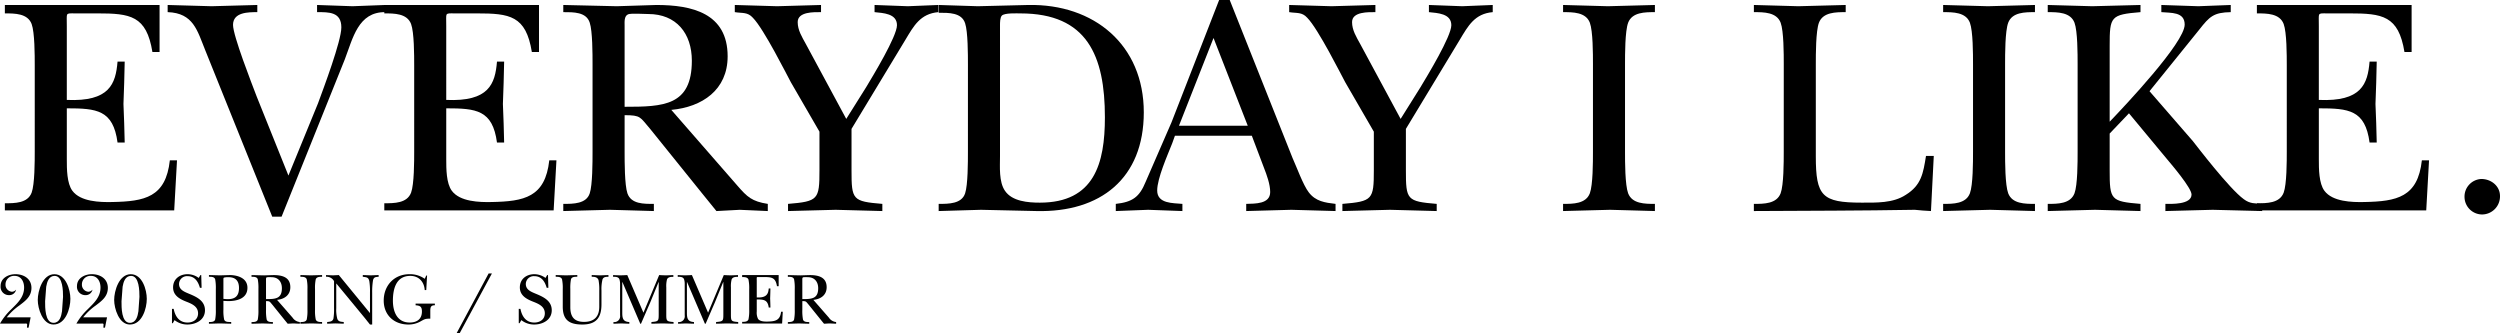 <svg xmlns="http://www.w3.org/2000/svg" viewBox="0 0 882.604 117.735"><title>ttl</title><path d="M12.266,23.078c0-3.517,0-11.649-1.1-14.616C9.738,4.725,5.233,4.725,1.716,4.725V1.758H56.333V18.352H53.806C51.718,5.5,46,4.725,34.354,4.725H26.442c-1.648,0-2.418-.11-2.747.44-.22.44-.11,1.648-.11,4.066V35.276c15.056.659,17.253-5.605,17.913-13.517h2.527c-.109,4.945-.219,10-.439,14.945.22,4.506.33,9.122.439,13.627H41.5c-1.539-11.539-7.363-12.088-17.913-12.088V56.266c0,3.3,0,8.461,1.978,11.1,2.857,3.846,9.671,4.066,14.066,3.956,11.43-.22,18.9-1.648,20.331-14.726h2.527L61.5,74.288H1.716V71.761c3.517,0,8.022,0,9.451-3.737,1.1-2.967,1.1-11.1,1.1-14.616Z"/><path d="M72.487,17.8c-2.858-7.033-4.176-13.188-13.3-13.517V1.758c5.165.11,10.331.33,15.5.44,5.384-.11,10.769-.33,16.154-.44V4.286c-3.187,0-8.572,0-8.572,4.506,0,3.846,6.594,20.66,8.352,25.275L101.828,61.98l10.44-25.495c1.978-5.385,8.242-21.979,8.242-26.814,0-5.495-4.4-5.385-8.572-5.385V1.758c4.177.11,8.353.33,12.528.44,3.847-.11,7.693-.33,11.539-.44V4.286c-9.561-.11-11.429,9.231-14.286,16.7l-22.308,55.5h-3.3Z"/><path d="M146.225,23.078c0-3.517,0-11.649-1.1-14.616-1.429-3.737-5.934-3.737-9.451-3.737V1.758h54.617V18.352h-2.527c-2.088-12.857-7.8-13.627-19.452-13.627H160.4c-1.648,0-2.418-.11-2.747.44-.22.44-.11,1.648-.11,4.066V35.276c15.056.659,17.253-5.605,17.913-13.517h2.527c-.109,4.945-.219,10-.439,14.945.22,4.506.33,9.122.439,13.627h-2.527c-1.539-11.539-7.363-12.088-17.913-12.088V56.266c0,3.3,0,8.461,1.978,11.1,2.857,3.846,9.671,4.066,14.066,3.956,11.43-.22,18.9-1.648,20.331-14.726h2.527l-.988,17.693H135.675V71.761c3.517,0,8.022,0,9.451-3.737,1.1-2.967,1.1-11.1,1.1-14.616Z"/><path d="M260.294,65.5c3.517,4.066,5.165,5.6,10.77,6.483v2.528c-3.3-.11-6.594-.33-9.891-.44-2.747.11-5.494.33-8.241.44l-5.165-6.374L229.524,45.5c-3.627-4.176-3.187-4.835-9.011-4.835V53.628c0,3.517,0,11.649.989,14.616,1.318,3.846,5.824,3.736,9.341,3.736v2.528c-5.055-.11-10.22-.33-15.495-.44-5.5.11-10.99.33-16.484.44V71.98c3.516,0,8.132,0,9.341-3.736.989-2.967.989-11.1.989-14.616V22.638c0-3.516,0-11.649-.989-14.616C207,4.176,202.38,4.286,198.864,4.286V1.758c6.263.11,12.637.33,18.9.44,4.615-.11,9.34-.33,13.956-.44,12.528,0,25.166,2.857,25.166,18.133,0,11.868-9.012,17.912-19.891,18.9Zm-39.781-27.8c13.737,0,23.737-.33,23.737-16.265,0-9.67-5.5-16.484-15.385-16.484-1.319,0-6.155-.33-7.143.11-1.429.659-1.209,2.747-1.209,3.956Z"/><path d="M300.624,60.112c0,10.44.329,10.989,10.879,11.868v2.528c-5.5-.11-10.989-.33-16.484-.44-5.6.11-11.209.33-16.814.44V71.98c10.66-.879,11.1-1.538,11.1-11.868V46.485L279.194,29.012c-1.209-2.2-9.56-18.9-13.407-22.748-1.868-2.088-3.736-1.539-6.373-1.978V1.758c4.945.11,10,.33,14.945.44,5.165-.11,10.33-.33,15.5-.44V4.286c-2.417,0-8.242-.22-8.242,3.516,0,2.858,1.538,5.275,2.857,7.693l14.286,26.484,7.034-11.209C308.1,26.924,316.668,12.858,316.668,8.9c0-4.176-4.945-4.286-7.912-4.615V1.758c3.956.11,7.8.33,11.759.44,3.626-.11,7.143-.33,10.769-.44V4.286c-6.374.549-8.681,4.835-11.649,9.78L300.624,45.5Z"/><path d="M341.722,22.858c0-3.517,0-11.649-.989-14.616-1.209-3.846-5.824-3.736-9.341-3.736V1.758c4.5.11,9.231.33,13.847.44,5.934-.11,11.868-.33,17.8-.44,23.187-.439,40.77,14.067,40.77,37.914,0,23.3-15.275,35.385-37.914,34.836-6.483-.11-13.077-.33-19.561-.44-5.055.11-10,.33-14.945.44V71.98c3.517,0,8.132,0,9.341-3.736.989-2.967.989-11.1.989-14.616Zm11.319,32.309c0,3.736-.439,9.011,1.758,12.2,2.528,3.736,8.133,4.176,12.308,4.176,19.232,0,22.968-13.847,22.968-30.111,0-21.759-6.263-36.7-29.781-36.7-1.319,0-5.6-.219-6.594.77-.659.659-.659,2.527-.659,3.406Z"/><path d="M413.811,50.661c-1.648,4.176-5.275,12.308-5.275,16.594,0,4.725,5.605,4.4,8.9,4.725v2.528c-4.066-.11-8.023-.33-12.089-.44-3.846.11-7.582.33-11.429.44V71.98c5.934-.659,8.352-2.417,10.55-7.8,3.077-7.033,6.044-13.957,9.121-20.99L430.405,0h3.736l22.2,55.826c1.319,2.857,3.736,9.561,5.714,12.088,2.418,3.187,5.715,3.627,9.451,4.066v2.528c-5.165-.11-10.44-.33-15.605-.44-5.275.11-10.659.33-15.934.44V71.98c3.077-.109,8.462.11,8.462-4.176,0-2.747-1.209-6.044-2.2-8.571l-4.285-11.319H414.8Zm26.7-6.264-12.088-30.99-12.2,30.99Z"/><path d="M496.339,60.112c0,10.44.33,10.989,10.88,11.868v2.528c-5.5-.11-10.99-.33-16.484-.44-5.605.11-11.209.33-16.814.44V71.98c10.66-.879,11.1-1.538,11.1-11.868V46.485L474.91,29.012c-1.209-2.2-9.56-18.9-13.407-22.748-1.868-2.088-3.736-1.539-6.374-1.978V1.758c4.946.11,10,.33,14.946.44,5.165-.11,10.33-.33,15.5-.44V4.286c-2.418,0-8.242-.22-8.242,3.516,0,2.858,1.538,5.275,2.857,7.693l14.286,26.484L501.5,30.77c2.308-3.846,10.88-17.912,10.88-21.869,0-4.176-4.945-4.286-7.912-4.615V1.758c3.956.11,7.8.33,11.758.44,3.627-.11,7.144-.33,10.77-.44V4.286c-6.374.549-8.682,4.835-11.649,9.78L496.339,45.5Z"/><path d="M562.383,22.638c0-3.516,0-11.649-1.1-14.616-1.428-3.736-5.934-3.736-9.451-3.736V1.758c5.275.11,10.55.33,15.825.44,5.605-.11,11.1-.33,16.594-.44V4.286c-3.517,0-8.022,0-9.451,3.736-1.1,2.967-1.1,11.1-1.1,14.616v30.99c0,3.517,0,11.649,1.1,14.616,1.429,3.736,5.934,3.736,9.451,3.736v2.528c-5.165-.11-10.549-.33-15.824-.44-5.5.11-11.1.33-16.6.44V71.98c3.517,0,8.023,0,9.451-3.736,1.1-2.967,1.1-11.1,1.1-14.616Z"/><path d="M629.745,22.638c0-3.516,0-11.649-1.1-14.616-1.428-3.736-5.934-3.736-9.451-3.736V1.758c5.275.11,10.44.33,15.715.44,5.605-.11,11.1-.33,16.7-.44V4.286c-3.516,0-8.022,0-9.451,3.736-1.1,2.967-1.1,11.1-1.1,14.616V55.167c0,14.066,2.2,16.374,16.155,16.374,5.165,0,11.1.22,15.6-2.748,5.5-3.406,6.155-7.582,7.144-13.736h2.747l-.989,19.451c-1.869-.11-3.847-.22-5.715-.44-18.9.33-37.913.33-56.815.44V71.98c3.517,0,8.023,0,9.451-3.736,1.1-2.967,1.1-11.1,1.1-14.616Z"/><path d="M696.56,22.638c0-3.516,0-11.649-1.1-14.616-1.429-3.736-5.934-3.736-9.45-3.736V1.758c5.274.11,10.55.33,15.824.44,5.6-.11,11.1-.33,16.594-.44V4.286c-3.517,0-8.023,0-9.45,3.736-1.1,2.967-1.1,11.1-1.1,14.616v30.99c0,3.517,0,11.649,1.1,14.616,1.427,3.736,5.933,3.736,9.45,3.736v2.528c-5.165-.11-10.55-.33-15.824-.44-5.5.11-11.1.33-16.594.44V71.98c3.516,0,8.021,0,9.45-3.736,1.1-2.967,1.1-11.1,1.1-14.616Z"/><path d="M744.8,47.144V60.112c0,10.44.329,10.989,10.879,11.868v2.528c-5.385-.11-10.659-.33-16.044-.44-5.606.11-11.1.33-16.7.44V71.98c3.516,0,8.022,0,9.45-3.736,1.1-2.967,1.1-11.1,1.1-14.616V22.638c0-3.516,0-11.649-1.1-14.616-1.428-3.736-5.934-3.736-9.45-3.736V1.758c5.274.11,10.439.33,15.714.44,5.714-.11,11.32-.33,17.034-.44V4.286C745.13,5.165,744.8,5.824,744.8,16.154V42.969c5.274-5.5,26.484-27.914,26.484-34.287,0-4.616-4.945-4.067-8.242-4.4V1.758c4.395.11,8.682.33,13.077.44,3.847-.11,7.583-.33,11.429-.44V4.286c-6.044.11-7.473,1.538-11.1,6.154L758.867,32.2l15.275,17.583C775.461,51.43,787,66.6,792.165,70.332c2.2,1.648,3.846,1.429,6.483,1.648v2.528c-5.824-.11-11.648-.33-17.473-.44-5.6.11-11.1.33-16.7.44V71.98c1.977,0,9.23.33,9.23-3.3,0-2.308-6.923-10.44-8.681-12.528L751.613,40Z"/><path d="M807.328,23.078c0-3.517,0-11.649-1.1-14.616-1.428-3.737-5.934-3.737-9.451-3.737V1.758H851.4V18.352h-2.528C846.78,5.5,841.065,4.725,829.417,4.725H821.5c-1.649,0-2.417-.11-2.747.44-.22.44-.11,1.648-.11,4.066V35.276c15.055.659,17.253-5.605,17.913-13.517h2.527c-.109,4.945-.22,10-.44,14.945.22,4.506.331,9.122.44,13.627H836.56c-1.539-11.539-7.363-12.088-17.913-12.088V56.266c0,3.3,0,8.461,1.978,11.1,2.857,3.846,9.671,4.066,14.066,3.956,11.429-.22,18.9-1.648,20.33-14.726h2.529l-.989,17.693H796.778V71.761c3.517,0,8.023,0,9.451-3.737,1.1-2.967,1.1-11.1,1.1-14.616Z"/><path d="M870.076,69.563a6.222,6.222,0,0,1,5.934-6.374c3.407,0,6.594,2.418,6.594,6.044a6.378,6.378,0,0,1-6.264,6.484A6.239,6.239,0,0,1,870.076,69.563Z"/><path d="M10.817,112.029l-.726,3.657H9.52l.052-.934c.078-.6-.26-.518-.752-.518H0a22.085,22.085,0,0,1,3.943-5.007c2.231-2.231,4.566-4.28,4.566-7.73,0-2.075-1.038-4.1-3.373-4.1a2.993,2.993,0,0,0-3.19,3.009A2.477,2.477,0,0,0,4.229,103a2.009,2.009,0,0,0,1.452-.752,2.422,2.422,0,0,1-2.49,1.946,2.937,2.937,0,0,1-2.983-3.217c0-2.827,2.775-4.176,5.24-4.176,2.957,0,5.655,1.608,5.655,4.851,0,3.009-2.127,4.565-4.281,6.2a21.2,21.2,0,0,0-4.435,4.177Z"/><path d="M24.849,105.518c0,3.372-1.661,9.053-5.966,9.053-3.865,0-5.551-5.681-5.551-8.664,0-3.217,1.711-9.1,5.862-9.1C23.24,96.8,24.849,102.275,24.849,105.518Zm-2.594-.7c0-2-.052-7.419-2.957-7.419-2.075,0-2.7,2.179-2.984,3.814l-.389,5.162c0,2.075-.077,7.6,2.958,7.6,2.179,0,2.749-2.334,3.009-4.072Z"/><path d="M37.791,112.029l-.727,3.657h-.57l.052-.934c.078-.6-.26-.518-.753-.518H26.974a22.057,22.057,0,0,1,3.943-5.007c2.23-2.231,4.565-4.28,4.565-7.73,0-2.075-1.038-4.1-3.372-4.1a2.993,2.993,0,0,0-3.191,3.009A2.477,2.477,0,0,0,31.2,103a2.009,2.009,0,0,0,1.453-.752,2.422,2.422,0,0,1-2.49,1.946,2.937,2.937,0,0,1-2.983-3.217c0-2.827,2.775-4.176,5.239-4.176,2.957,0,5.655,1.608,5.655,4.851,0,3.009-2.127,4.565-4.28,6.2a21.23,21.23,0,0,0-4.436,4.177Z"/><path d="M51.822,105.518c0,3.372-1.66,9.053-5.966,9.053-3.865,0-5.551-5.681-5.551-8.664,0-3.217,1.712-9.1,5.862-9.1C50.214,96.8,51.822,102.275,51.822,105.518Zm-2.593-.7c0-2-.052-7.419-2.958-7.419-2.075,0-2.7,2.179-2.983,3.814l-.389,5.162c0,2.075-.078,7.6,2.957,7.6,2.179,0,2.75-2.334,3.009-4.072Z"/><path d="M60.717,109.046h.6c.52,2.62,1.92,4.824,4.9,4.824,2.024,0,3.71-1.141,3.71-3.242,0-2.361-2.05-3.3-3.943-4.047-2.36-.908-4.877-2.153-4.877-5.11S63.415,96.8,66.242,96.8a6.715,6.715,0,0,1,3.917,1.323l.6-1.012h.285l.13,4.488h-.6c-.6-2.153-1.816-4.1-4.332-4.1a2.807,2.807,0,0,0-3.034,2.75c0,2.049,1.841,2.749,3.449,3.424,2.7,1.115,5.707,2.464,5.707,5.862s-3.165,5.033-6.2,5.033a7.187,7.187,0,0,1-4.54-1.557L61,114.1h-.285Z"/><path d="M78.873,109.357a14.933,14.933,0,0,0,.259,3.45c.364,1.011,1.583.83,2.491.882v.6c-1.349-.025-2.7-.077-4.047-.1-1.271.026-2.516.078-3.813.1v-.6c.83,0,1.92,0,2.2-.882a16.562,16.562,0,0,0,.233-3.45v-7.289a16.685,16.685,0,0,0-.233-3.476c-.311-.908-1.375-.882-2.2-.882v-.6c1.323.026,2.62.078,3.917.1,1.245-.026,2.464-.078,3.709-.1,2.8.1,5.966,1.193,5.966,4.488,0,3.787-3.657,4.7-6.744,4.7-.467,0-1.634-.078-1.738-.078Zm0-3.839c.493.026,1.012.1,1.5.1,2.672,0,4-1.141,4-3.942,0-2.517-1.194-3.814-3.71-3.814a5.456,5.456,0,0,0-1.608.156c-.208.13-.182.415-.182,1.064Z"/><path d="M103.307,112.158a3.435,3.435,0,0,0,2.542,1.531v.6c-.778-.025-1.557-.077-2.335-.1-.648.026-1.3.078-1.945.1l-1.219-1.5-4.307-5.344c-.855-.985-.751-1.141-2.126-1.141v3.061a16.562,16.562,0,0,0,.233,3.45c.311.908,1.375.882,2.2.882v.6c-1.193-.025-2.413-.077-3.658-.1-1.3.026-2.593.078-3.89.1v-.6c.83,0,1.919,0,2.2-.882a16.493,16.493,0,0,0,.234-3.45v-7.315a16.488,16.488,0,0,0-.234-3.45c-.285-.908-1.374-.882-2.2-.882v-.6c1.478.026,2.983.078,4.461.1,1.089-.026,2.2-.078,3.294-.1,2.958,0,5.941.675,5.941,4.28,0,2.8-2.128,4.228-4.695,4.462Zm-9.39-6.563c3.242,0,5.6-.077,5.6-3.839,0-2.282-1.3-3.891-3.632-3.891a9.107,9.107,0,0,0-1.686.026c-.337.156-.285.649-.285.934Z"/><path d="M108.544,102.042a14.929,14.929,0,0,0-.259-3.45c-.337-.882-1.4-.882-2.231-.882v-.6c1.245.026,2.49.078,3.736.1,1.322-.026,2.62-.078,3.917-.1v.6c-.831,0-1.894,0-2.231.882a14.873,14.873,0,0,0-.26,3.45v7.315a14.877,14.877,0,0,0,.26,3.45c.337.882,1.4.882,2.231.882v.6c-1.22-.025-2.491-.077-3.736-.1-1.3.026-2.62.078-3.917.1v-.6c.83,0,1.894,0,2.231-.882a14.933,14.933,0,0,0,.259-3.45Z"/><path d="M117.933,99.266a2.982,2.982,0,0,0-2.827-1.556v-.6c.83.026,1.634.078,2.464.1.675-.026,1.375-.078,2.049-.1l10.947,13.359h.052v-7.211a22.607,22.607,0,0,0-.234-3.995c-.311-1.453-1.011-1.349-2.308-1.556v-.6c.96.026,1.893.078,2.853.1.908-.026,1.79-.078,2.75-.1v.6c-.96.1-1.635.026-1.971,1.141a25.252,25.252,0,0,0-.312,4.54v11.18h-.778c-.571-.7-1.141-1.427-1.712-2.153l-10.143-12.3h-.052v8.716a12.275,12.275,0,0,0,.39,3.787c.441,1.012,1.3.96,2.256,1.064v.6c-.985-.025-2-.077-2.983-.1-.959.026-1.919.078-2.879.1v-.6c1.012-.1,1.971-.156,2.231-1.271a20.335,20.335,0,0,0,.207-3.58Z"/><path d="M150.485,102.405h-.544c-.182-2.905-2.075-5.007-5.085-5.007-5.058,0-6.147,4.67-6.147,8.768,0,3.891,1.5,7.7,5.914,7.7,2.594,0,4.332-1.219,4.332-3.891,0-1.738-.648-2.075-2.231-2.2v-.6h6.8v.6c-1.4-.025-1.609.675-1.609,1.972v2.75c-1.893,0-2.049.207-3.657,1.089a8.58,8.58,0,0,1-4.073.986c-5.058,0-8.716-3.321-8.716-8.457,0-5.291,3.658-9.312,9.079-9.312a8.9,8.9,0,0,1,5.4,1.634l.544-1.167h.286Z"/><path d="M161.144,117.735l11.361-21.193h1.168l-11.44,21.193Z"/><path d="M183.139,109.046h.6c.519,2.62,1.92,4.824,4.9,4.824,2.023,0,3.709-1.141,3.709-3.242,0-2.361-2.049-3.3-3.943-4.047-2.36-.908-4.877-2.153-4.877-5.11s2.309-4.669,5.137-4.669a6.72,6.72,0,0,1,3.917,1.323l.6-1.012h.285l.13,4.488H193c-.6-2.153-1.816-4.1-4.332-4.1a2.807,2.807,0,0,0-3.035,2.75c0,2.049,1.842,2.749,3.45,3.424,2.7,1.115,5.707,2.464,5.707,5.862s-3.165,5.033-6.2,5.033a7.189,7.189,0,0,1-4.54-1.557l-.622,1.09h-.285Z"/><path d="M212.345,107.411c0,4.721-1.842,7.16-6.77,7.16-4.644,0-6.9-1.634-6.9-6.33v-6.2a14.873,14.873,0,0,0-.26-3.45c-.337-.882-1.4-.882-2.23-.882v-.6c1.218.026,2.463.078,3.683.1,1.323-.026,2.62-.078,3.943-.1v.6c-.831,0-1.92-.026-2.231.882a16.488,16.488,0,0,0-.234,3.45v6.381c0,3.32,1.3,5.214,4.851,5.214,3.58,0,5.37-1.868,5.37-5.344v-5.681a17.332,17.332,0,0,0-.26-3.709c-.363-1.09-1.4-1.193-2.412-1.193v-.6c1.012.026,2,.078,3.009.1.96-.026,1.919-.078,2.905-.1v.6c-.83.026-1.738,0-2.1.934a14.333,14.333,0,0,0-.363,3.968Z"/><path d="M235.222,110.887c0,2.465.078,2.594,2.568,2.8v.6c-1.349-.025-2.62-.077-3.891-.1-1.3.026-2.62.078-3.917.1v-.6c2.49-.208,2.568-.337,2.568-2.8V99.577H232.5l-2.957,7.238c-1.09,2.49-2.153,4.98-3.243,7.47h-.259l-6.3-14.708h-.051V110.5c0,2.023.389,3.087,2.49,3.191v.6c-.96-.025-1.92-.077-2.88-.1-.907.026-1.815.078-2.723.1v-.6a2.054,2.054,0,0,0,2.334-2.361v-11.05a5.443,5.443,0,0,0-.233-1.686c-.337-.882-1.4-.882-2.231-.882v-.6c.882.052,1.738.078,2.62.1.8-.026,1.583-.052,2.387-.1l5.706,13.281,5.552-13.281c.8.052,1.634.078,2.438.1.83-.026,1.66-.052,2.568-.1v.623c-.83,0-1.842.026-2.231.882a9.48,9.48,0,0,0-.259,2.879Z"/><path d="M258.046,110.887c0,2.465.078,2.594,2.568,2.8v.6c-1.348-.025-2.619-.077-3.89-.1-1.3.026-2.62.078-3.917.1v-.6c2.49-.208,2.568-.337,2.568-2.8V99.577h-.052l-2.957,7.238c-1.09,2.49-2.154,4.98-3.243,7.47h-.259l-6.3-14.708h-.053V110.5c0,2.023.389,3.087,2.491,3.191v.6c-.96-.025-1.92-.077-2.88-.1-.908.026-1.815.078-2.723.1v-.6a2.054,2.054,0,0,0,2.334-2.361v-11.05a5.473,5.473,0,0,0-.233-1.686c-.337-.882-1.4-.882-2.231-.882v-.6c.882.052,1.738.078,2.62.1.8-.026,1.582-.052,2.386-.1l5.707,13.281,5.551-13.281c.8.052,1.635.078,2.439.1.83-.026,1.66-.052,2.568-.1v.623c-.83,0-1.842.026-2.231.882a9.445,9.445,0,0,0-.26,2.879Z"/><path d="M264.5,102.146a14.925,14.925,0,0,0-.259-3.45c-.337-.883-1.4-.883-2.231-.883v-.7H274.9v3.917h-.6c-.493-3.035-1.842-3.217-4.592-3.217h-1.867c-.389,0-.571-.025-.649.1a4.144,4.144,0,0,0-.026.96v6.148c3.554.155,4.073-1.323,4.228-3.191h.6c-.026,1.167-.052,2.361-.1,3.528.051,1.064.077,2.153.1,3.217h-.6c-.362-2.724-1.737-2.854-4.228-2.854v4.254a4.934,4.934,0,0,0,.467,2.62c.675.908,2.283.96,3.32.934,2.7-.052,4.462-.389,4.8-3.476h.6l-.233,4.177H262.012v-.6c.83,0,1.894,0,2.231-.882a14.929,14.929,0,0,0,.259-3.45Z"/><path d="M292.646,112.158a3.435,3.435,0,0,0,2.542,1.531v.6c-.778-.025-1.557-.077-2.335-.1-.648.026-1.3.078-1.945.1l-1.22-1.5-4.306-5.344c-.856-.985-.752-1.141-2.127-1.141v3.061a16.493,16.493,0,0,0,.234,3.45c.311.908,1.375.882,2.205.882v.6c-1.194-.025-2.413-.077-3.658-.1-1.3.026-2.594.078-3.89.1v-.6c.83,0,1.919,0,2.2-.882a16.562,16.562,0,0,0,.233-3.45v-7.315a16.557,16.557,0,0,0-.233-3.45c-.285-.908-1.374-.882-2.2-.882v-.6c1.478.026,2.982.078,4.461.1,1.089-.026,2.2-.078,3.294-.1,2.957,0,5.941.675,5.941,4.28,0,2.8-2.128,4.228-4.7,4.462Zm-9.391-6.563c3.243,0,5.6-.077,5.6-3.839,0-2.282-1.3-3.891-3.631-3.891a9.105,9.105,0,0,0-1.686.026c-.337.156-.286.649-.286.934Z"/></svg>